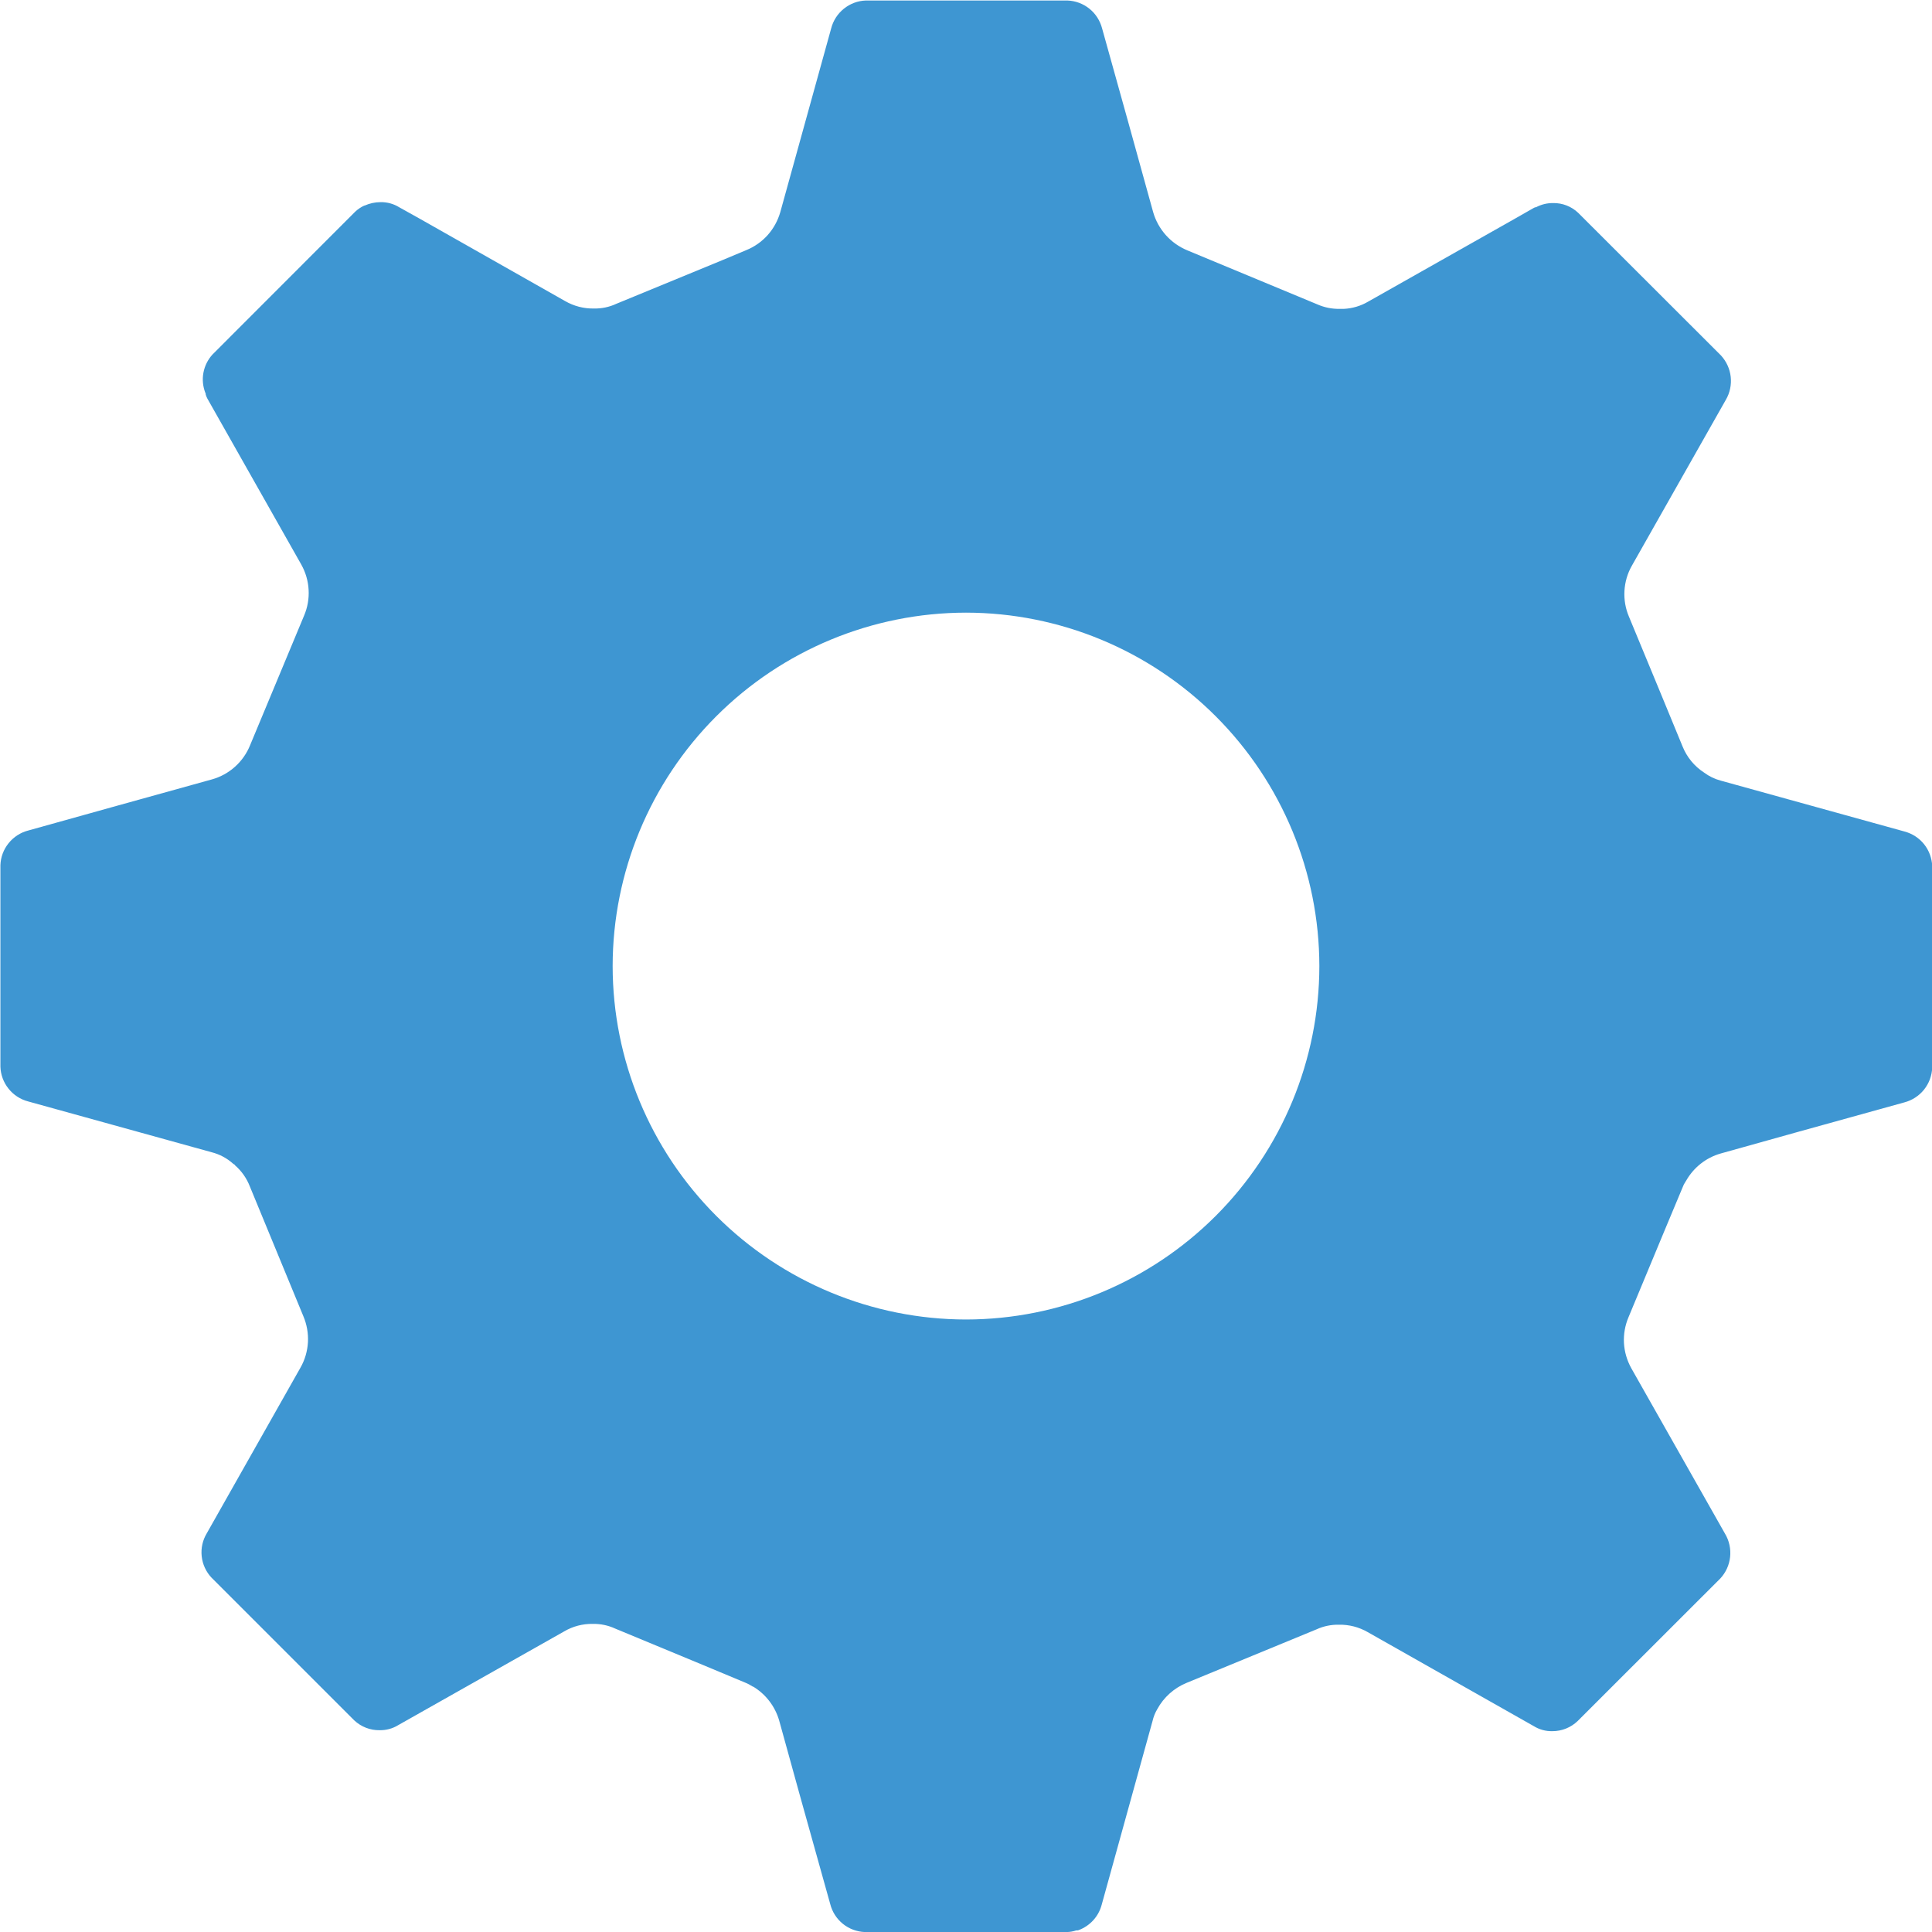 <svg width="38" height="38" viewBox="0 0 38 38" fill="none" xmlns="http://www.w3.org/2000/svg">
<g clip-path="url(#clip0_177_2)">
<path d="M20.974 38.001H17.011C16.853 37.995 16.702 37.939 16.579 37.84C16.456 37.741 16.369 37.605 16.33 37.452L15.738 35.333L15.325 33.839C15.244 33.561 15.062 33.324 14.815 33.174H14.808C14.758 33.142 14.706 33.114 14.65 33.092L13.831 32.75L12.102 32.033C11.964 31.969 11.813 31.937 11.661 31.94C11.463 31.936 11.267 31.987 11.096 32.088L7.833 33.931C7.723 33.999 7.596 34.033 7.467 34.031C7.281 34.034 7.102 33.964 6.967 33.837L4.159 31.029C4.051 30.914 3.984 30.767 3.967 30.61C3.95 30.453 3.985 30.295 4.066 30.16L5.912 26.896C5.998 26.744 6.047 26.573 6.057 26.399C6.066 26.224 6.035 26.05 5.967 25.889L4.915 23.338C4.853 23.177 4.753 23.033 4.622 22.92V22.913L4.602 22.9C4.595 22.896 4.589 22.892 4.583 22.887C4.464 22.78 4.321 22.704 4.166 22.664L0.554 21.664C0.401 21.624 0.266 21.536 0.168 21.413C0.07 21.291 0.013 21.139 0.008 20.982V17.582V17.017C0.013 16.859 0.07 16.708 0.169 16.585C0.268 16.462 0.403 16.374 0.556 16.335L2.295 15.85L4.168 15.33C4.337 15.283 4.493 15.197 4.623 15.08C4.753 14.963 4.855 14.818 4.92 14.655L5.982 12.106C6.05 11.946 6.08 11.773 6.07 11.6C6.061 11.426 6.011 11.258 5.927 11.106L4.08 7.842C4.066 7.816 4.054 7.788 4.046 7.759C4.045 7.754 4.045 7.75 4.046 7.745L4.04 7.73C3.99 7.603 3.976 7.465 4.001 7.331C4.026 7.197 4.088 7.072 4.18 6.972L6.986 4.164C7.039 4.114 7.1 4.073 7.166 4.043V4.043C7.168 4.042 7.171 4.042 7.173 4.043C7.271 3.999 7.378 3.976 7.486 3.976C7.615 3.974 7.741 4.008 7.851 4.076L8.251 4.299L11.114 5.921C11.287 6.021 11.482 6.072 11.682 6.068C11.833 6.071 11.984 6.04 12.121 5.976L14.198 5.121L14.675 4.921C14.837 4.856 14.982 4.754 15.099 4.624C15.215 4.494 15.3 4.338 15.348 4.17L16.348 0.559C16.387 0.406 16.475 0.27 16.598 0.171C16.721 0.072 16.872 0.015 17.03 0.01H20.43H20.995C21.153 0.016 21.304 0.072 21.427 0.171C21.55 0.27 21.637 0.406 21.677 0.559L22.199 2.431L22.681 4.172C22.729 4.34 22.815 4.495 22.932 4.626C23.048 4.756 23.194 4.858 23.355 4.925L25.904 5.984C26.045 6.047 26.197 6.078 26.352 6.075H26.431C26.6 6.067 26.765 6.018 26.911 5.932L29.781 4.31L30.172 4.087C30.18 4.083 30.188 4.079 30.196 4.077H30.21C30.314 4.021 30.43 3.993 30.548 3.994C30.732 3.991 30.909 4.06 31.042 4.187L33.85 6.992C33.956 7.108 34.024 7.255 34.041 7.412C34.058 7.569 34.025 7.728 33.945 7.864L32.096 11.128C32.01 11.279 31.961 11.448 31.951 11.621C31.941 11.795 31.971 11.968 32.039 12.128L32.633 13.563L33.094 14.682C33.179 14.893 33.327 15.073 33.519 15.197C33.616 15.269 33.727 15.323 33.845 15.354L37.457 16.354C37.609 16.394 37.745 16.481 37.844 16.604C37.942 16.727 37.998 16.879 38.004 17.036V17.046V20.999C37.998 21.157 37.942 21.308 37.843 21.432C37.744 21.555 37.608 21.643 37.455 21.683L35.374 22.26L33.843 22.688C33.556 22.77 33.314 22.961 33.166 23.22L33.152 23.242C33.128 23.277 33.108 23.316 33.094 23.356L32.751 24.176L32.032 25.905C31.963 26.066 31.932 26.24 31.941 26.415C31.951 26.589 32.001 26.759 32.086 26.912L33.933 30.173C34.013 30.309 34.046 30.468 34.029 30.625C34.012 30.782 33.945 30.929 33.838 31.045L31.031 33.85C30.897 33.979 30.718 34.051 30.531 34.05C30.402 34.053 30.276 34.018 30.166 33.95L26.902 32.102C26.73 32.003 26.534 31.952 26.335 31.956C26.183 31.953 26.033 31.984 25.895 32.047L23.341 33.099C23.094 33.2 22.889 33.383 22.762 33.617C22.719 33.689 22.688 33.768 22.669 33.85L21.669 37.463C21.639 37.577 21.583 37.681 21.504 37.768C21.425 37.855 21.326 37.922 21.216 37.963C21.207 37.967 21.199 37.969 21.189 37.969H21.168C21.105 37.99 21.04 38.001 20.974 38.001V38.001ZM19 12.05C17.157 12.052 15.391 12.785 14.088 14.088C12.785 15.391 12.052 17.157 12.05 19C12.051 20.843 12.784 22.61 14.087 23.914C15.39 25.217 17.157 25.951 19 25.953C20.843 25.951 22.61 25.217 23.913 23.914C25.216 22.61 25.949 20.843 25.95 19C25.948 17.157 25.215 15.391 23.912 14.088C22.609 12.785 20.843 12.052 19 12.05V12.05Z" fill="#3E96D2"/>
</g>
<defs>
<clipPath id="clip0_177_2">
<rect width="38" height="38.001" fill="white"/>
</clipPath>
</defs>
</svg>
